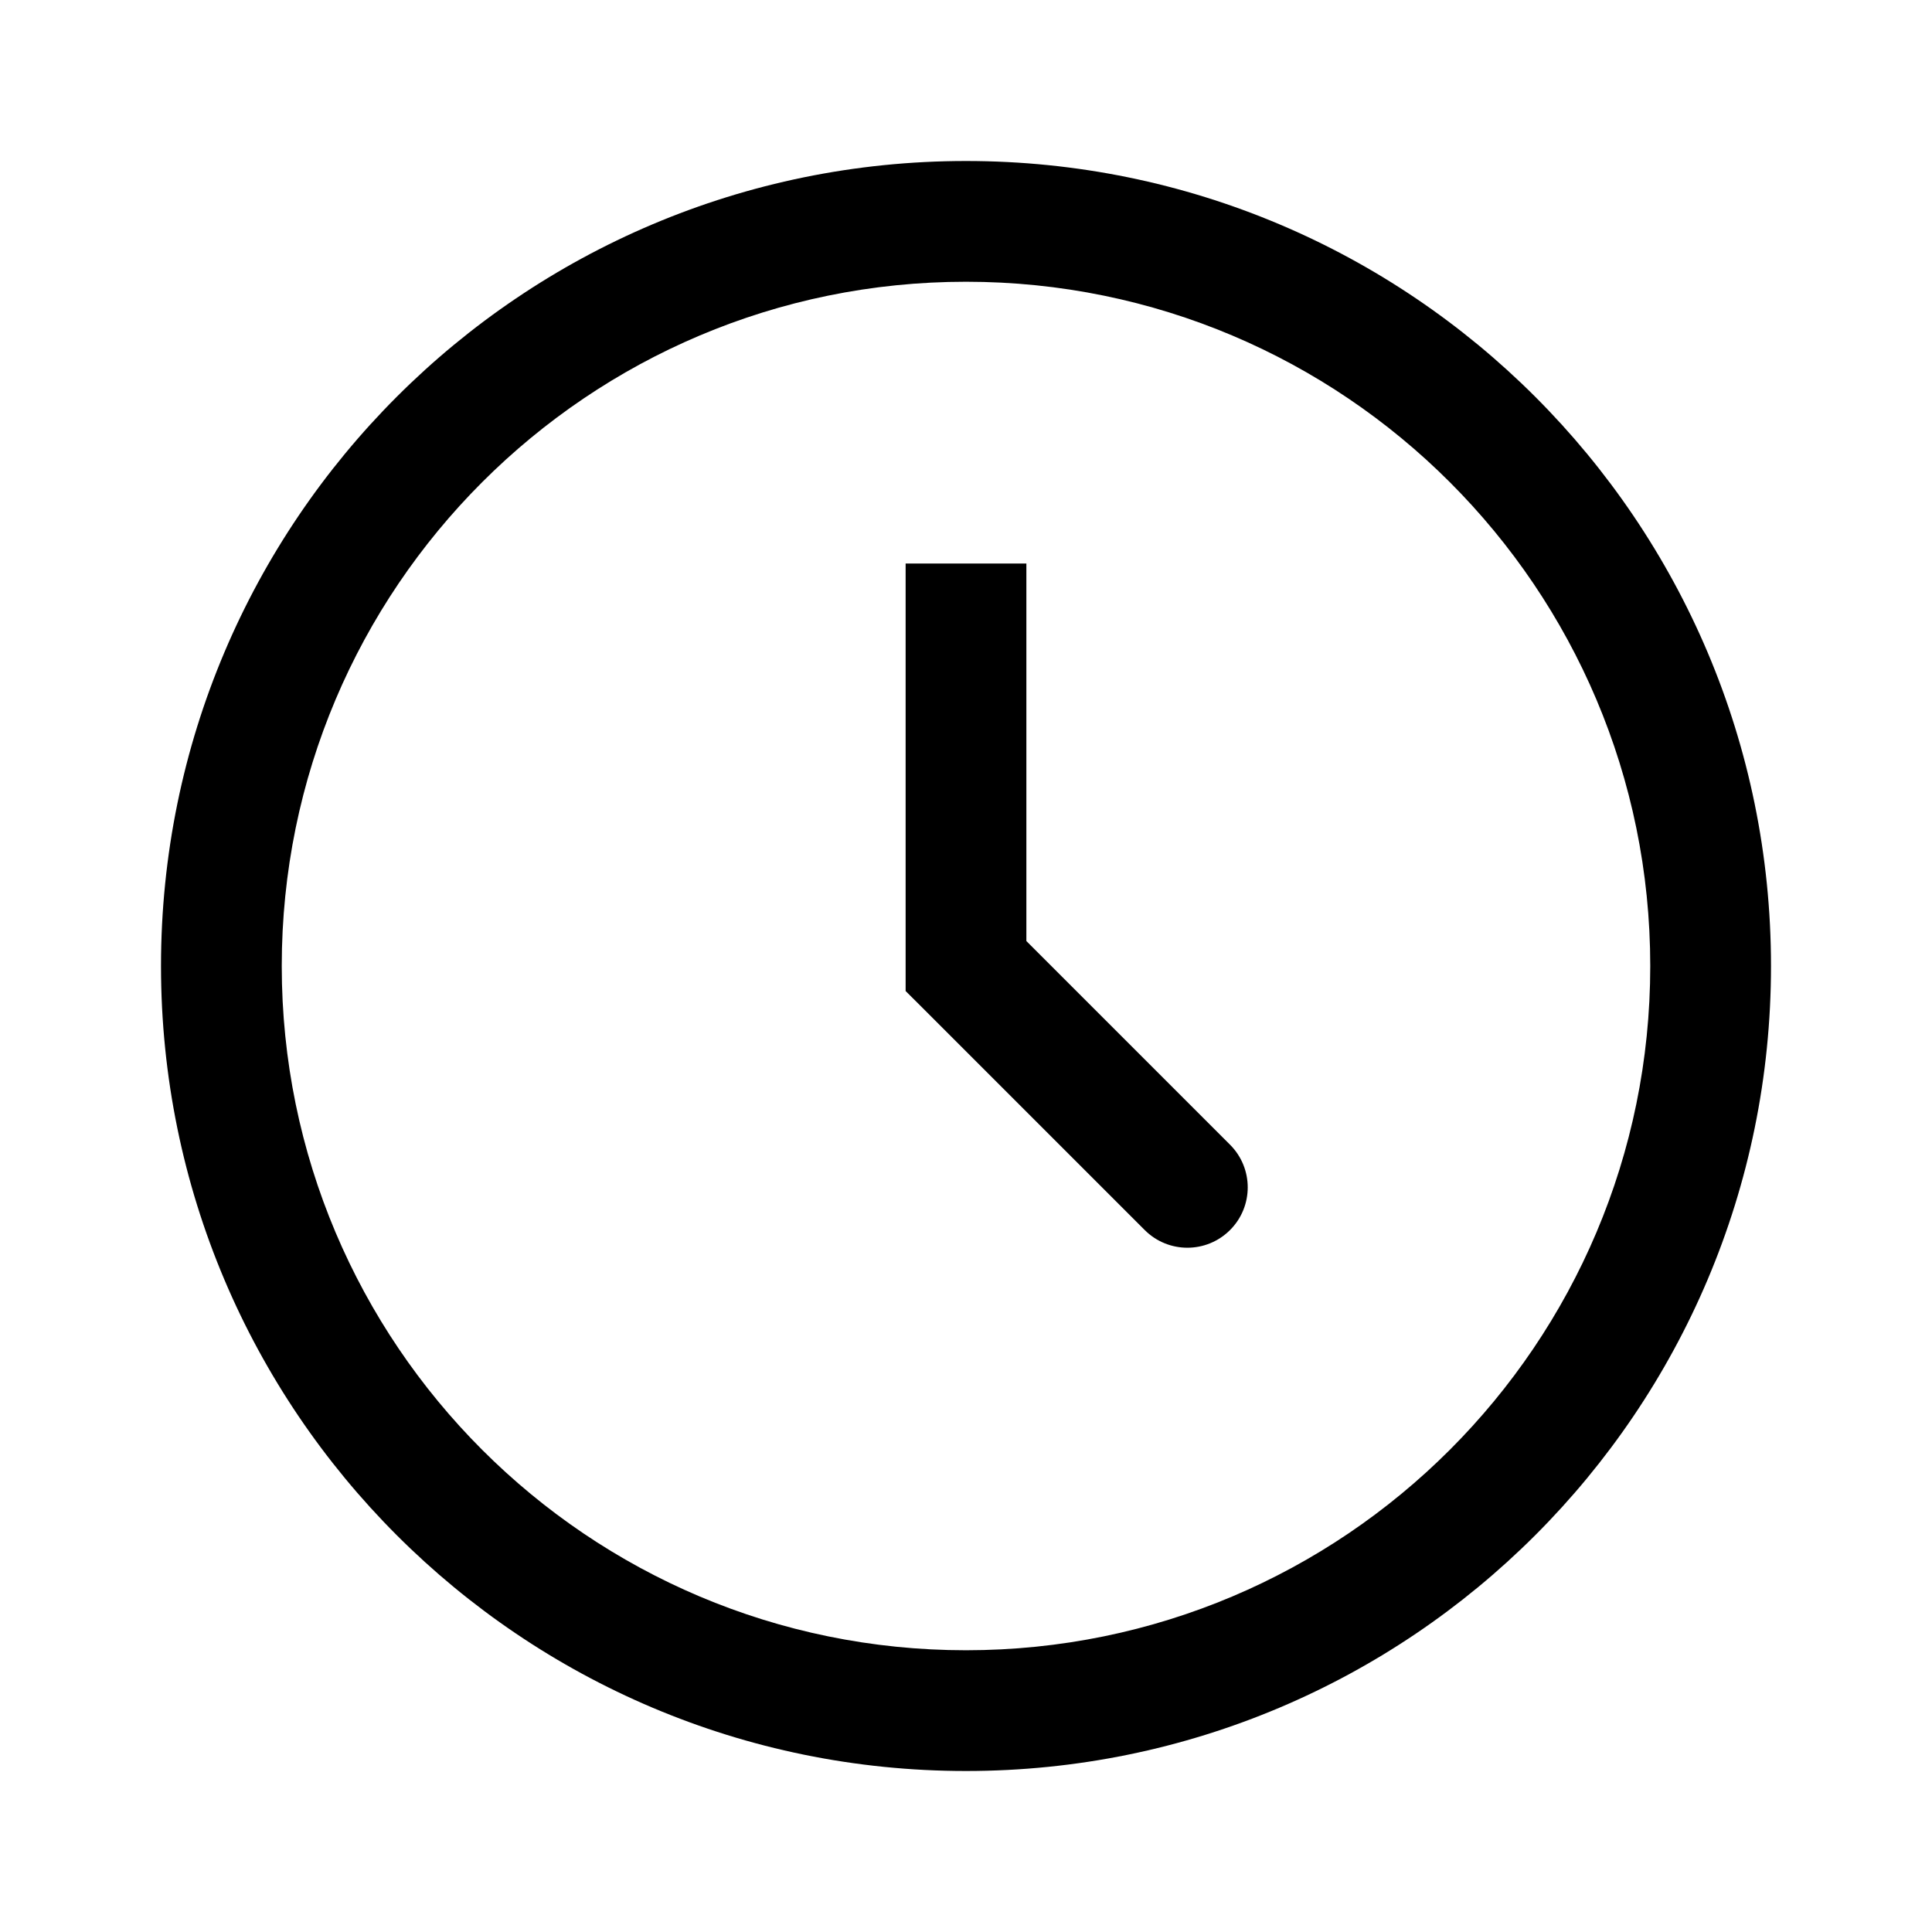 <svg width="24" height="24" viewBox="0 0 24 24" fill="none" xmlns="http://www.w3.org/2000/svg">
<g id="clock circle, time">
<path id="Icon" d="M12.75 7.75V7H11.25V7.75H12.75ZM12 12H11.25V12.311L11.47 12.53L12 12ZM14.22 15.28C14.513 15.573 14.987 15.573 15.28 15.28C15.573 14.987 15.573 14.513 15.28 14.22L14.22 15.28ZM20.5 12C20.5 16.694 16.694 20.5 12 20.5V22C17.523 22 22 17.523 22 12H20.5ZM12 20.5C7.306 20.5 3.5 16.694 3.5 12H2C2 17.523 6.477 22 12 22V20.5ZM3.5 12C3.5 7.306 7.306 3.5 12 3.5V2C6.477 2 2 6.477 2 12H3.5ZM12 3.5C16.694 3.5 20.5 7.306 20.5 12H22C22 6.477 17.523 2 12 2V3.5ZM11.25 7.75V12H12.75V7.75H11.25ZM11.47 12.53L14.22 15.28L15.28 14.22L12.53 11.47L11.47 12.53Z" fill="black"/>
</g>
</svg>
